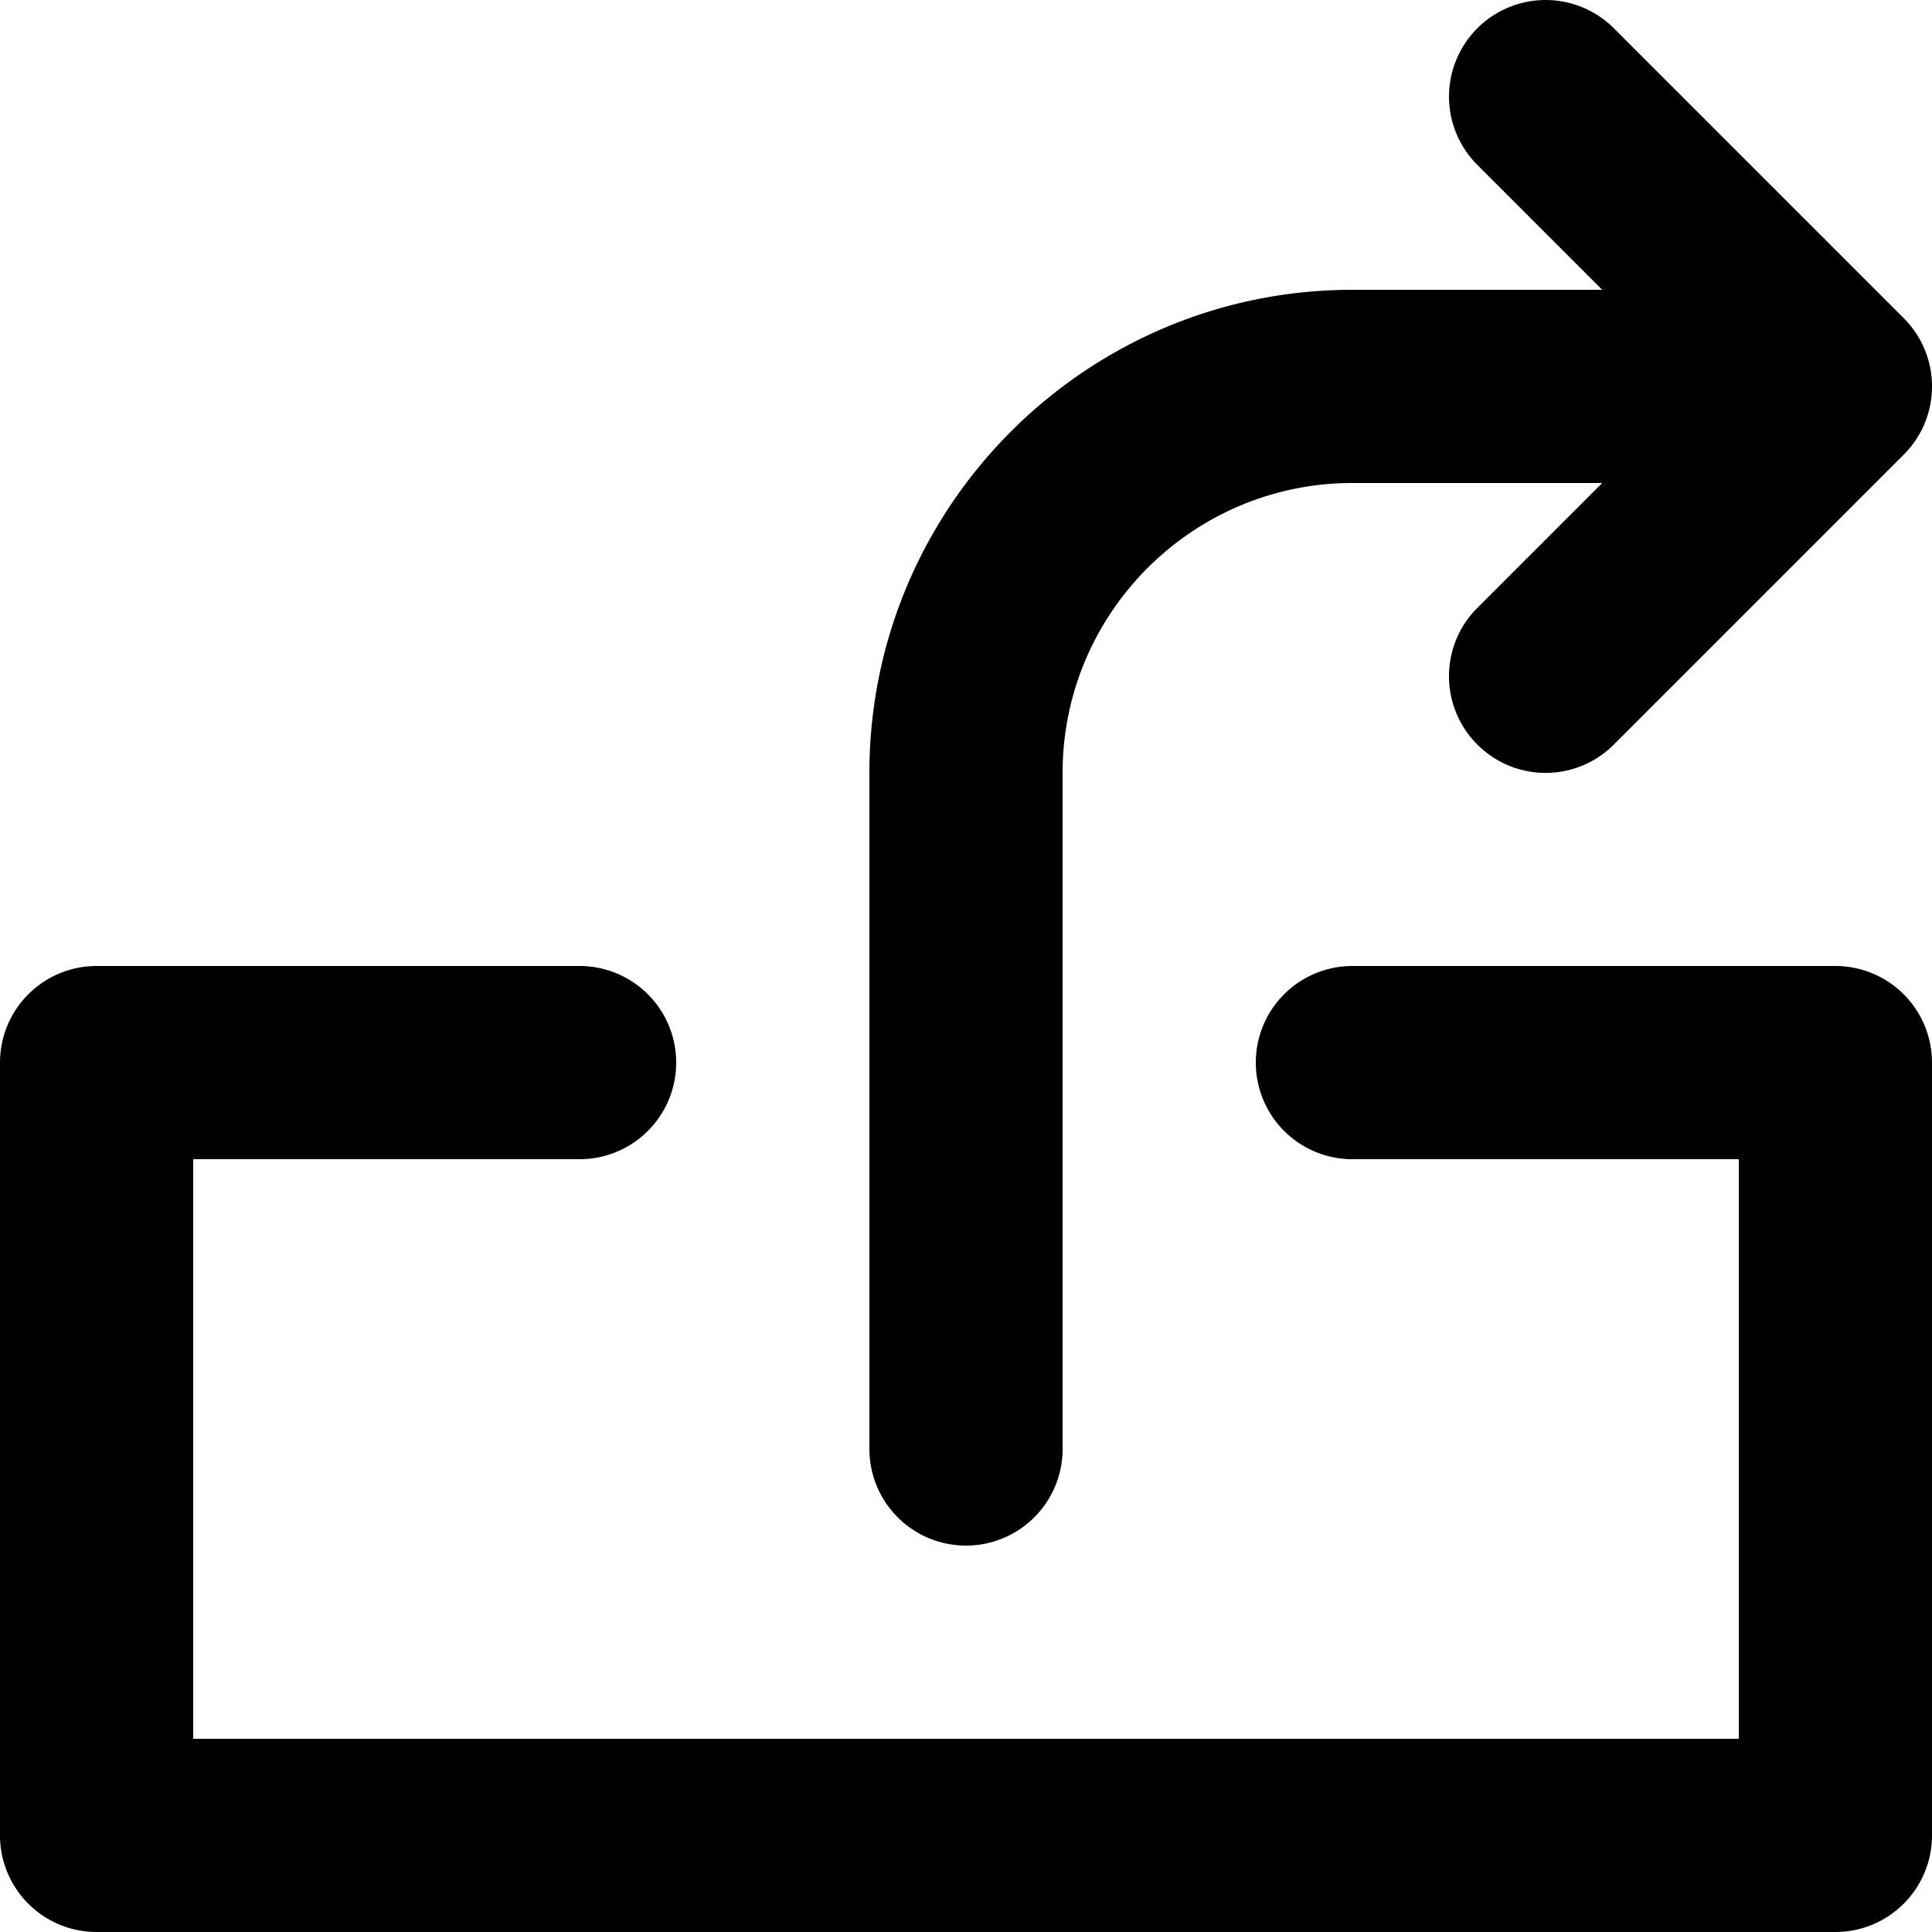 <svg xmlns="http://www.w3.org/2000/svg" viewBox="0 0 20 20"><path d="M19 10a1 1 0 0 1 1 1v8a1 1 0 0 1-1 1H1a1 1 0 0 1-1-1v-8a1 1 0 0 1 1-1h5a1 1 0 1 1 0 2H2v6h16v-6h-4a1 1 0 1 1 0-2h5zm-9 6a1 1 0 0 1-1-1V8c0-2.757 2.243-5 5-5h2.586l-1.293-1.293A.999.999 0 1 1 16.707.293l3 3a.999.999 0 0 1 0 1.414l-3 3a.997.997 0 0 1-1.414 0 .999.999 0 0 1 0-1.414L16.586 5H14c-1.654 0-3 1.346-3 3v7a1 1 0 0 1-1 1z"/></svg>